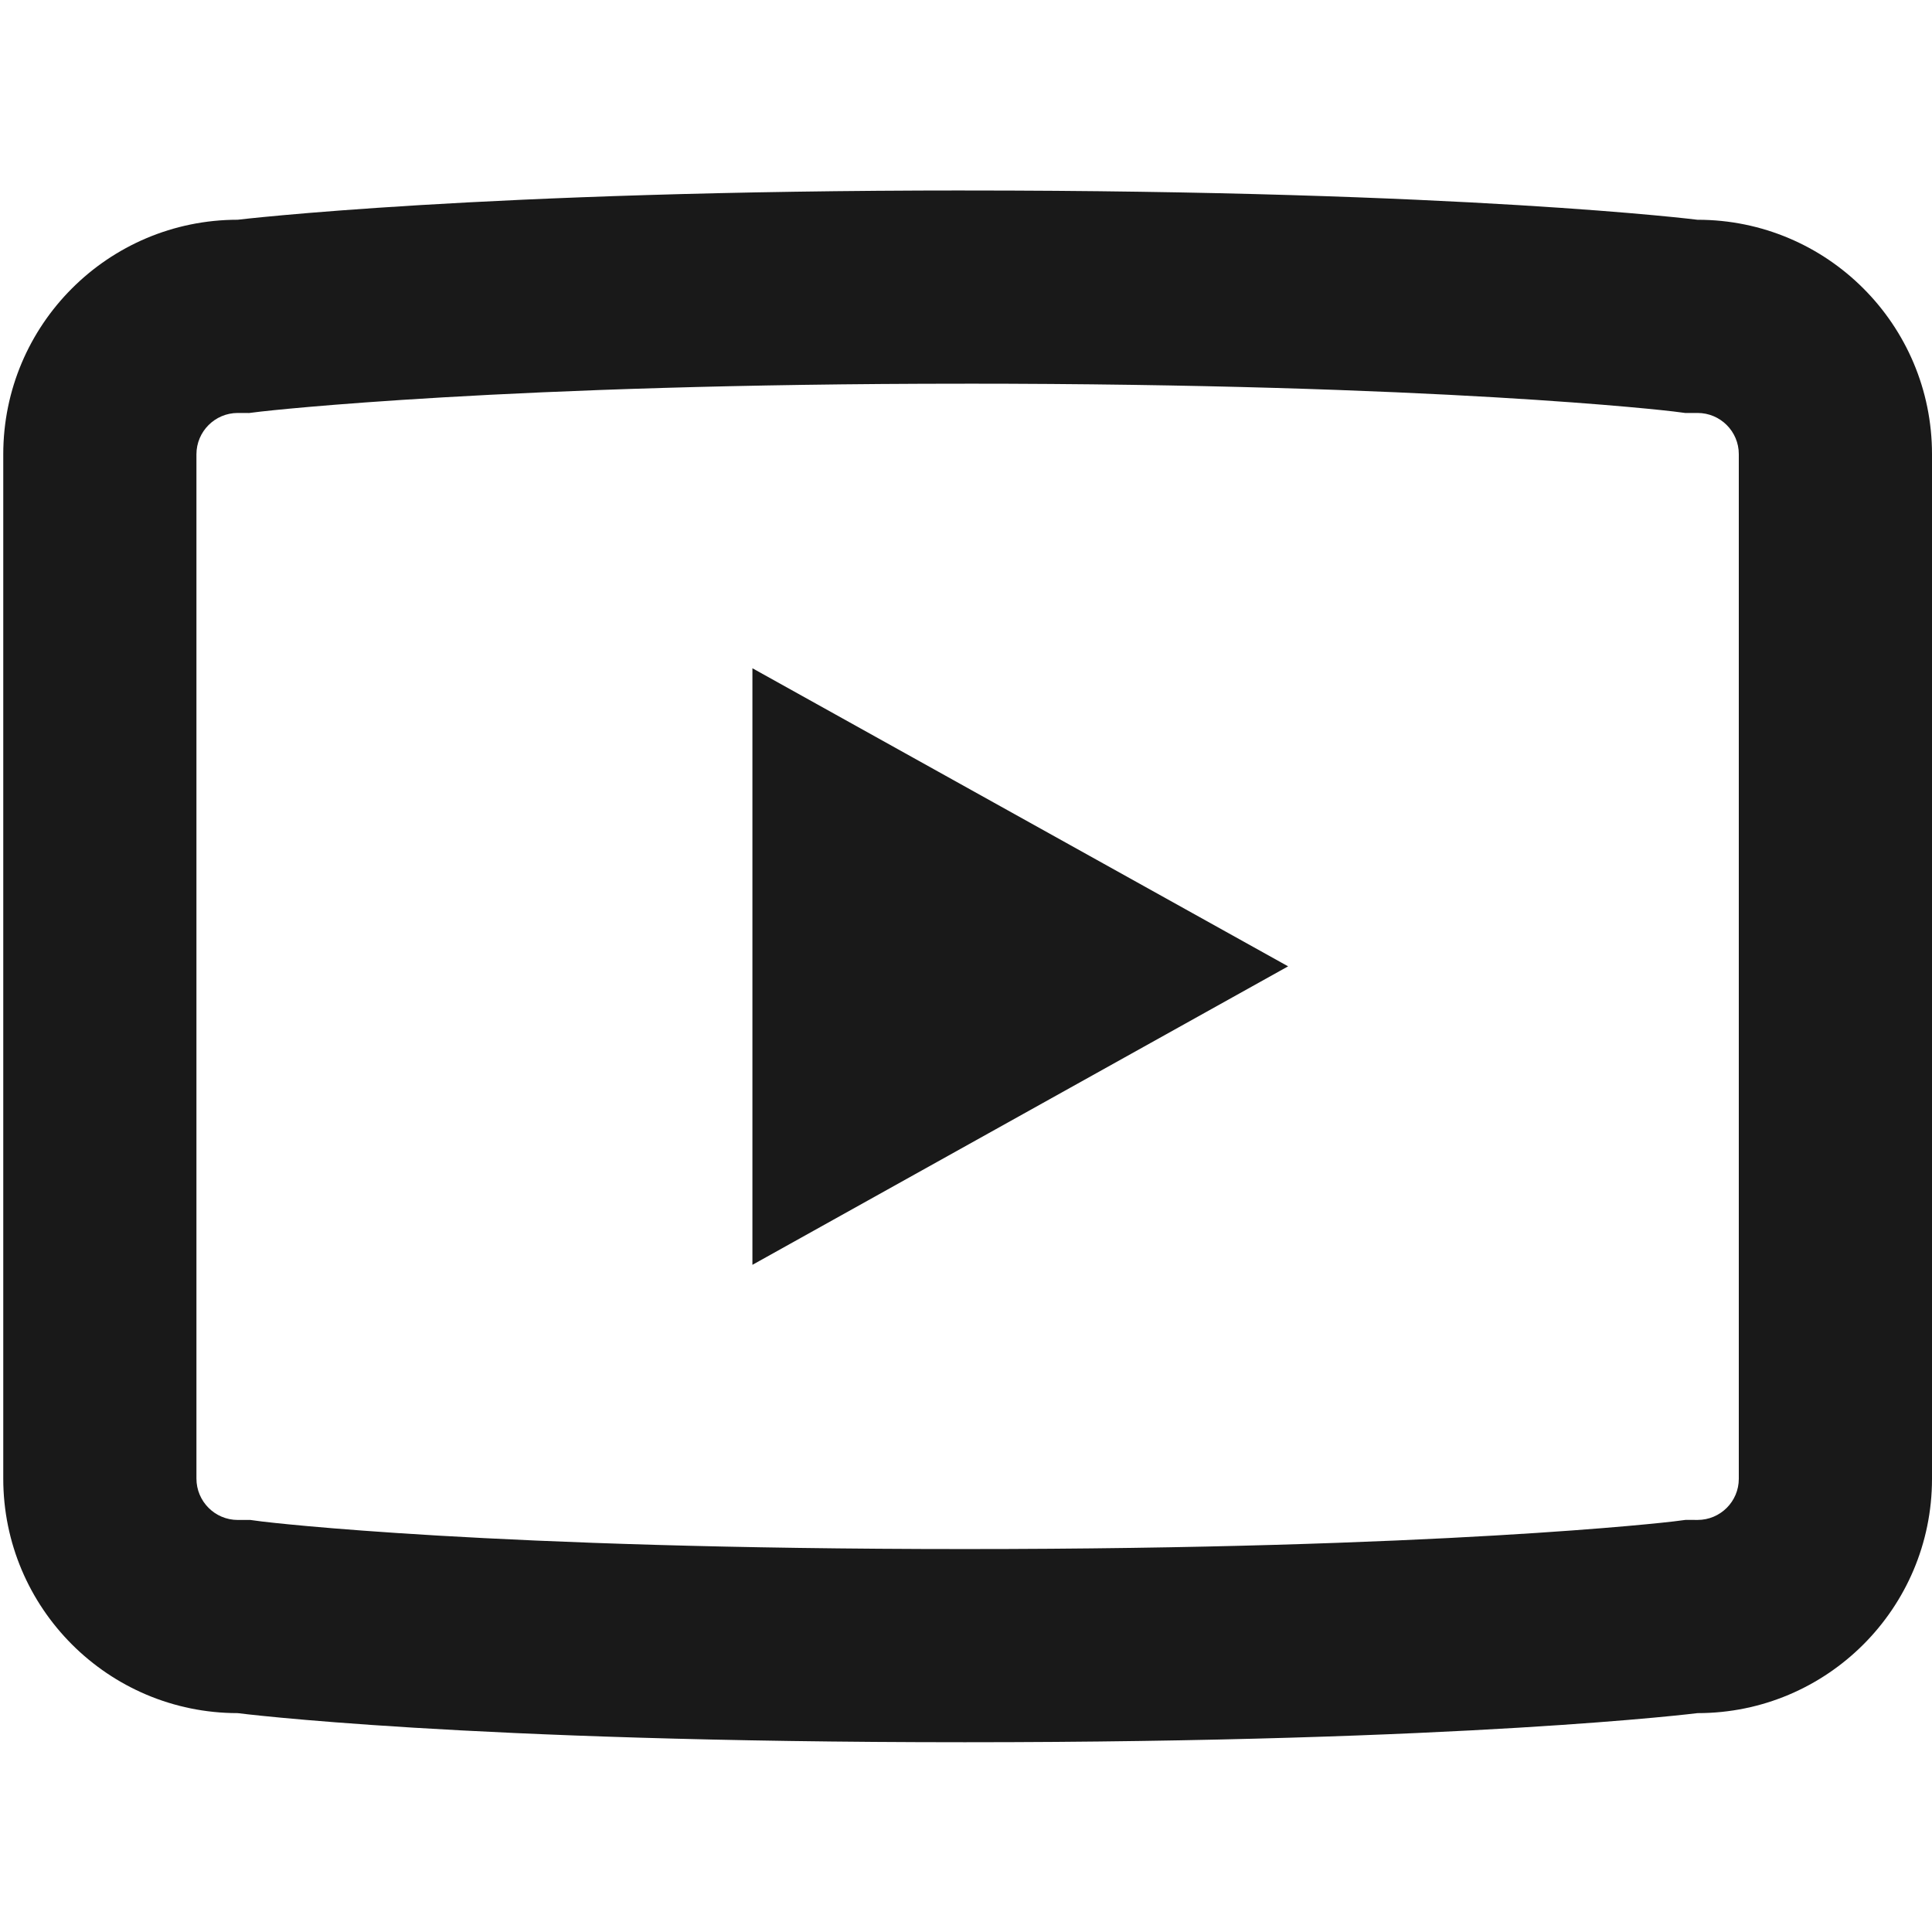 <?xml version="1.0" encoding="UTF-8"?>
<svg id="Vrstva_1" xmlns="http://www.w3.org/2000/svg" version="1.1" viewBox="0 0 800 800">
  <!-- Generator: Adobe Illustrator 29.5.0, SVG Export Plug-In . SVG Version: 2.1.0 Build 137)  -->
  <defs>
    <style>
      .st0 {
        fill: #191919;
      }
    </style>
  </defs>
  <path class="st0" d="M399.51,158.87c196.23,0,290.98,11.21,293.45,11.51l4.82.62h5.18c9.39,0,17.04,7.64,17.04,17.04v424.31c0,9.39-7.65,17.02-17.04,17.02h-.07l-4.9-.02-5,.64c-2.43.29-96.96,11.44-293.48,11.44s-288-11.05-290.94-11.4l-4.91-.65h-5.22c-9.43,0-17.11-7.68-17.1-17.15V188.11c0-9.43,7.67-17.11,17.1-17.11l4.71.02,4.8-.59c2.85-.33,101.65-11.55,291.56-11.55M399.51,78.87c-200.28,0-301.09,12.12-301.09,12.12-53.62.02-97.07,43.49-97.07,97.11v424.12c-.02,53.63,43.44,97.13,97.07,97.15,0,0,93.73,12.05,301.09,12.05s303.38-12.05,303.38-12.05c.02,0,.05,0,.07,0,53.56,0,97-43.4,97.04-96.96V188.04c0-53.59-43.45-97.04-97.04-97.04h-.07s-96.38-12.12-303.38-12.12h0Z"/>
  <polygon class="st0" points="311.56 523.74 311.56 276.71 533.38 400.14 311.56 523.74"/>
</svg>
